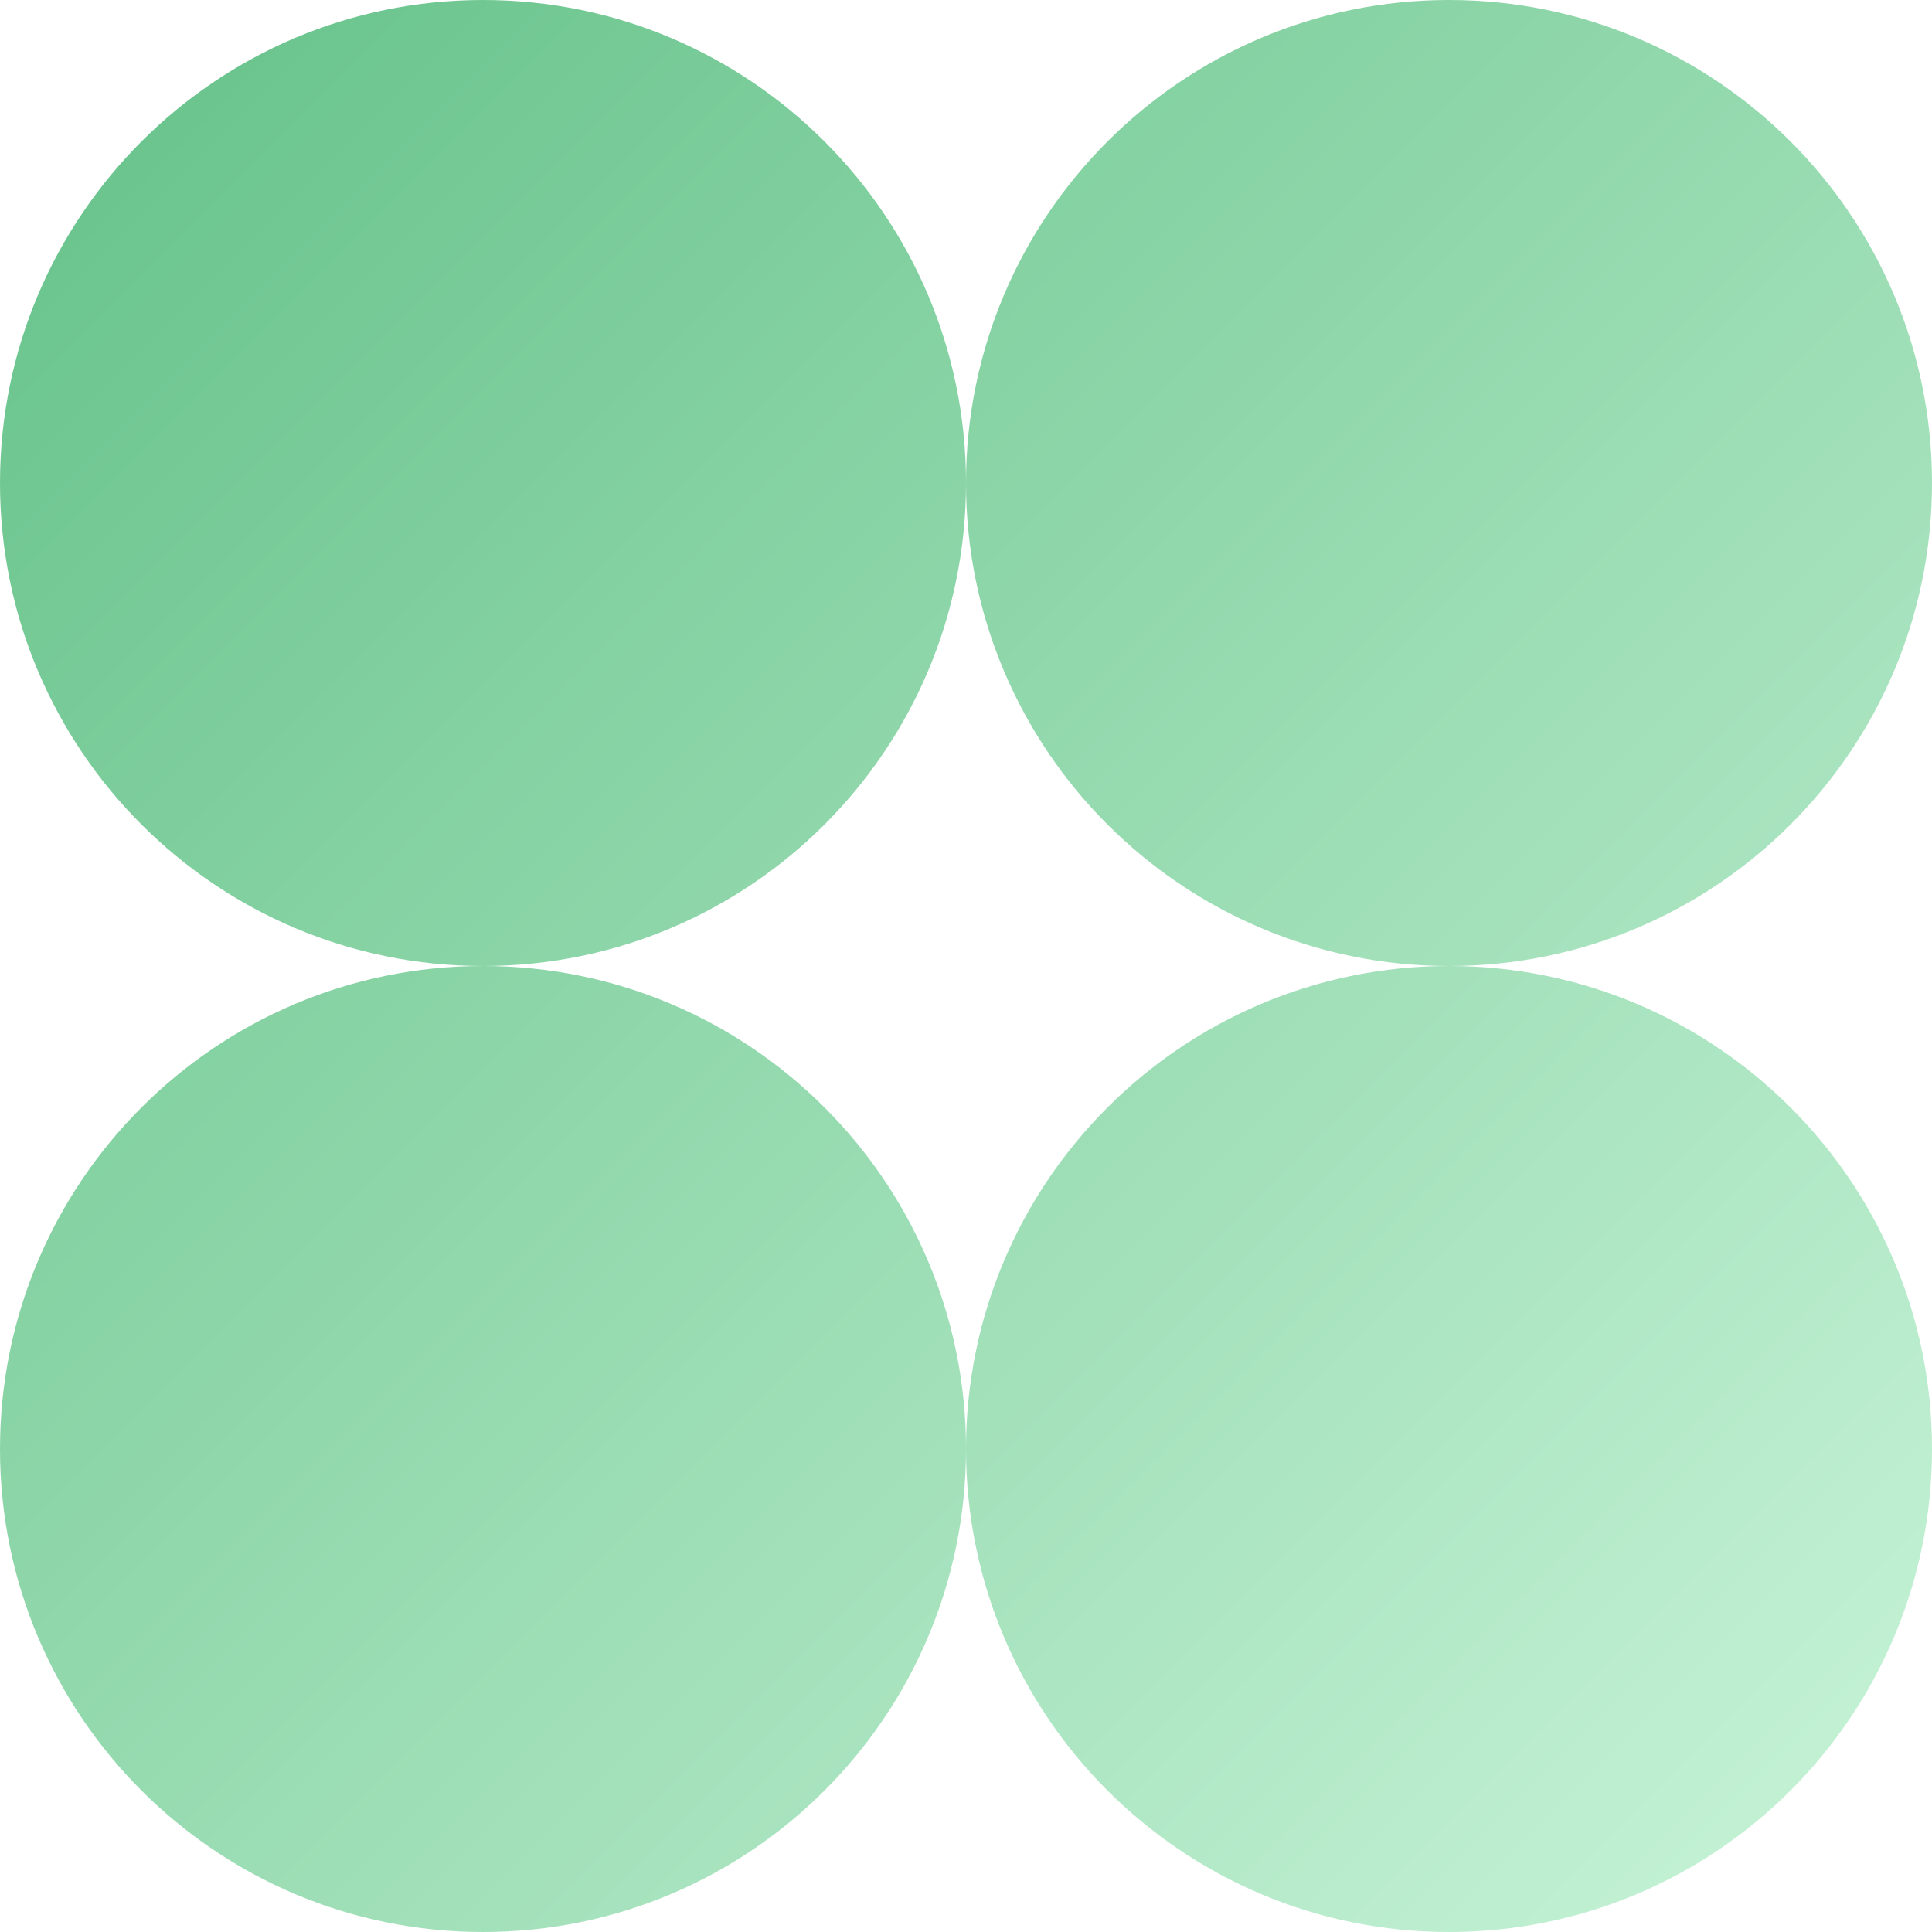 <svg width="60" height="60" viewBox="0 0 60 60" fill="none" xmlns="http://www.w3.org/2000/svg">
<path fill-rule="evenodd" clip-rule="evenodd" d="M15 30C23.284 30 30 23.284 30 15C30 23.284 36.716 30 45 30C36.716 30 30 36.716 30 45C30 36.716 23.284 30 15 30ZM15 30C6.716 30 0 36.716 0 45C0 53.284 6.716 60 15 60C23.284 60 30 53.284 30 45C30 53.284 36.716 60 45 60C53.284 60 60 53.284 60 45C60 36.716 53.284 30 45 30C53.284 30 60 23.284 60 15C60 6.716 53.284 0 45 0C36.716 0 30 6.716 30 15C30 6.716 23.284 0 15 0C6.716 0 0 6.716 0 15C0 23.284 6.716 30 15 30Z" fill="url(#paint0_linear_624_2613)"/>
<defs>
<linearGradient id="paint0_linear_624_2613" x1="0" y1="0" x2="60" y2="60" gradientUnits="userSpaceOnUse">
<stop stop-color="#64C188"/>
<stop offset="1" stop-color="#C9F4D9"/>
</linearGradient>
</defs>
</svg>
